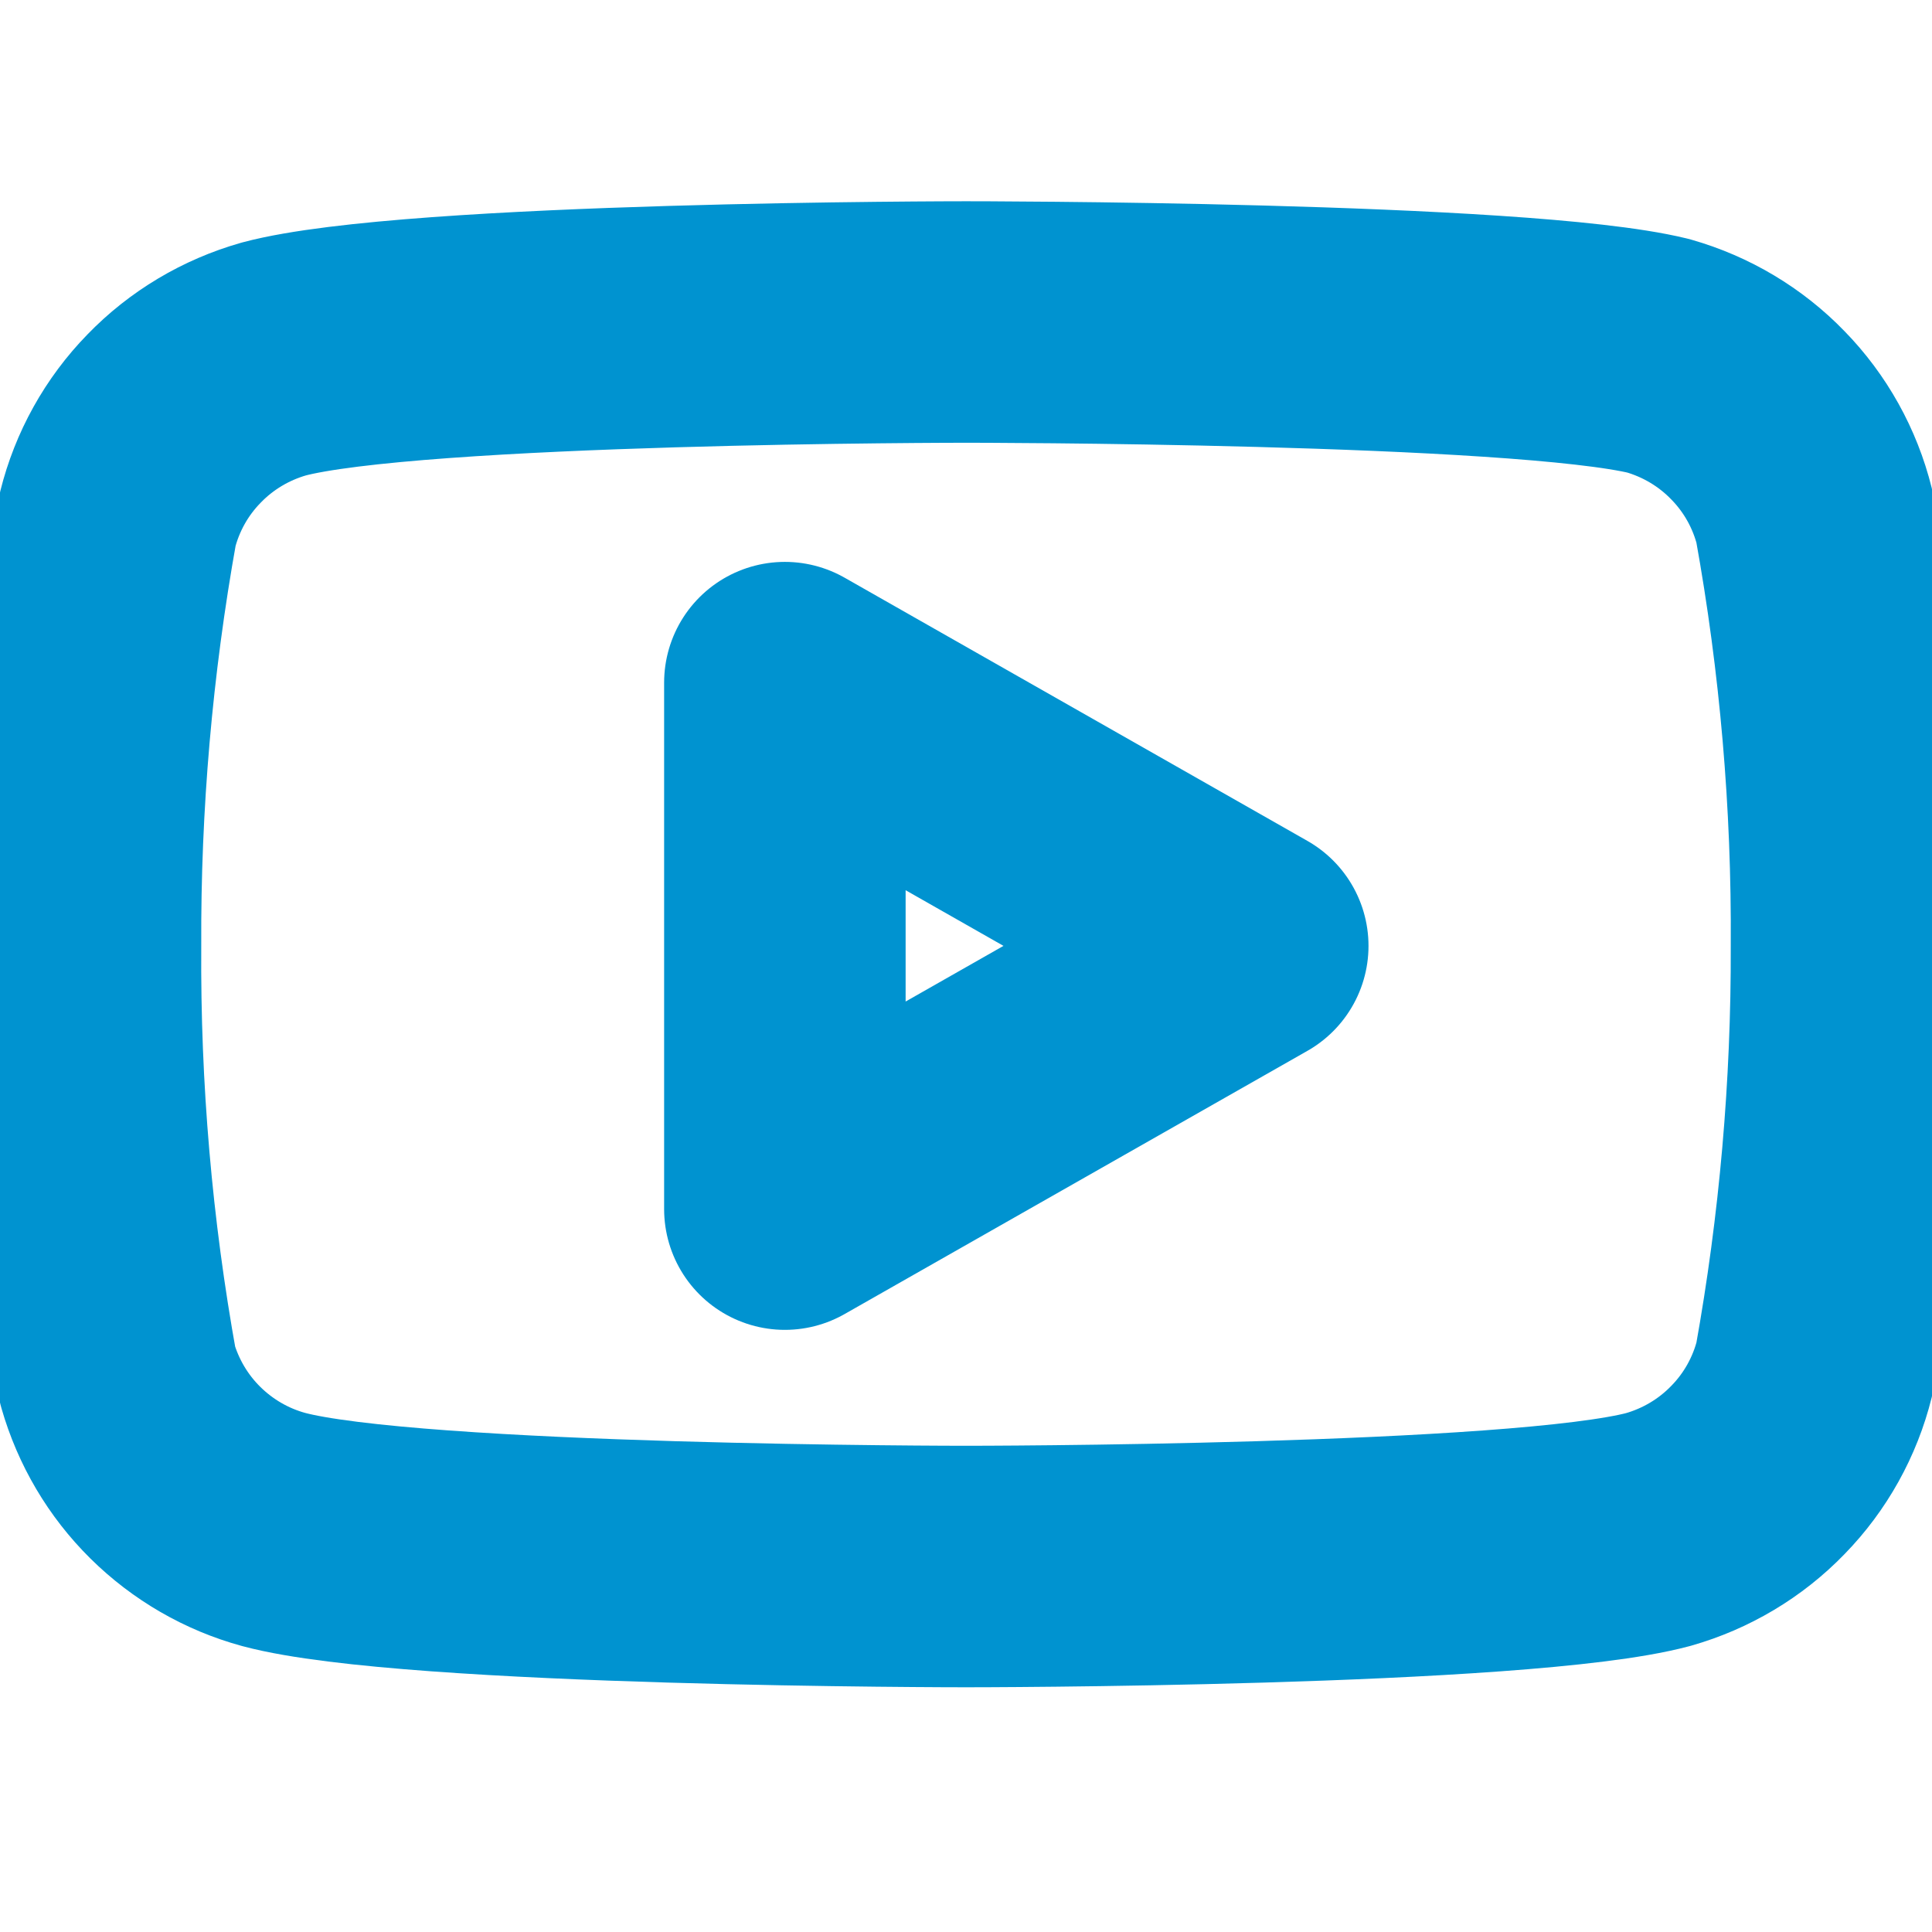 <svg width="12" height="12" viewBox="0 0 12 12" fill="none" xmlns="http://www.w3.org/2000/svg">
<g clip-path="url(#clip0_206_1015)">
<path d="M11.27 3.21C11.211 2.973 11.09 2.755 10.919 2.58C10.749 2.404 10.535 2.277 10.3 2.21C9.44 2 6 2 6 2C6 2 2.56 2 1.7 2.23C1.465 2.297 1.251 2.424 1.081 2.6C0.91 2.775 0.789 2.993 0.73 3.23C0.573 4.103 0.496 4.988 0.5 5.875C0.494 6.769 0.571 7.661 0.73 8.54C0.796 8.77 0.919 8.979 1.089 9.147C1.259 9.315 1.469 9.437 1.7 9.5C2.56 9.73 6 9.73 6 9.73C6 9.73 9.44 9.73 10.3 9.5C10.535 9.433 10.749 9.306 10.919 9.13C11.09 8.955 11.211 8.737 11.27 8.5C11.426 7.634 11.503 6.755 11.5 5.875C11.506 4.981 11.429 4.089 11.27 3.21Z" stroke="#0093D0" stroke-width="1.5" stroke-linecap="round" stroke-linejoin="round"/>
<path d="M4.875 7.51L7.75 5.875L4.875 4.24V7.51Z" stroke="#0093D0" stroke-width="1.5" stroke-linecap="round" stroke-linejoin="round"/>
</g>
<defs>
<clipPath id="clip0_206_1015">
<rect width="12" height="12" fill="white"/>
</clipPath>
</defs>
</svg>
